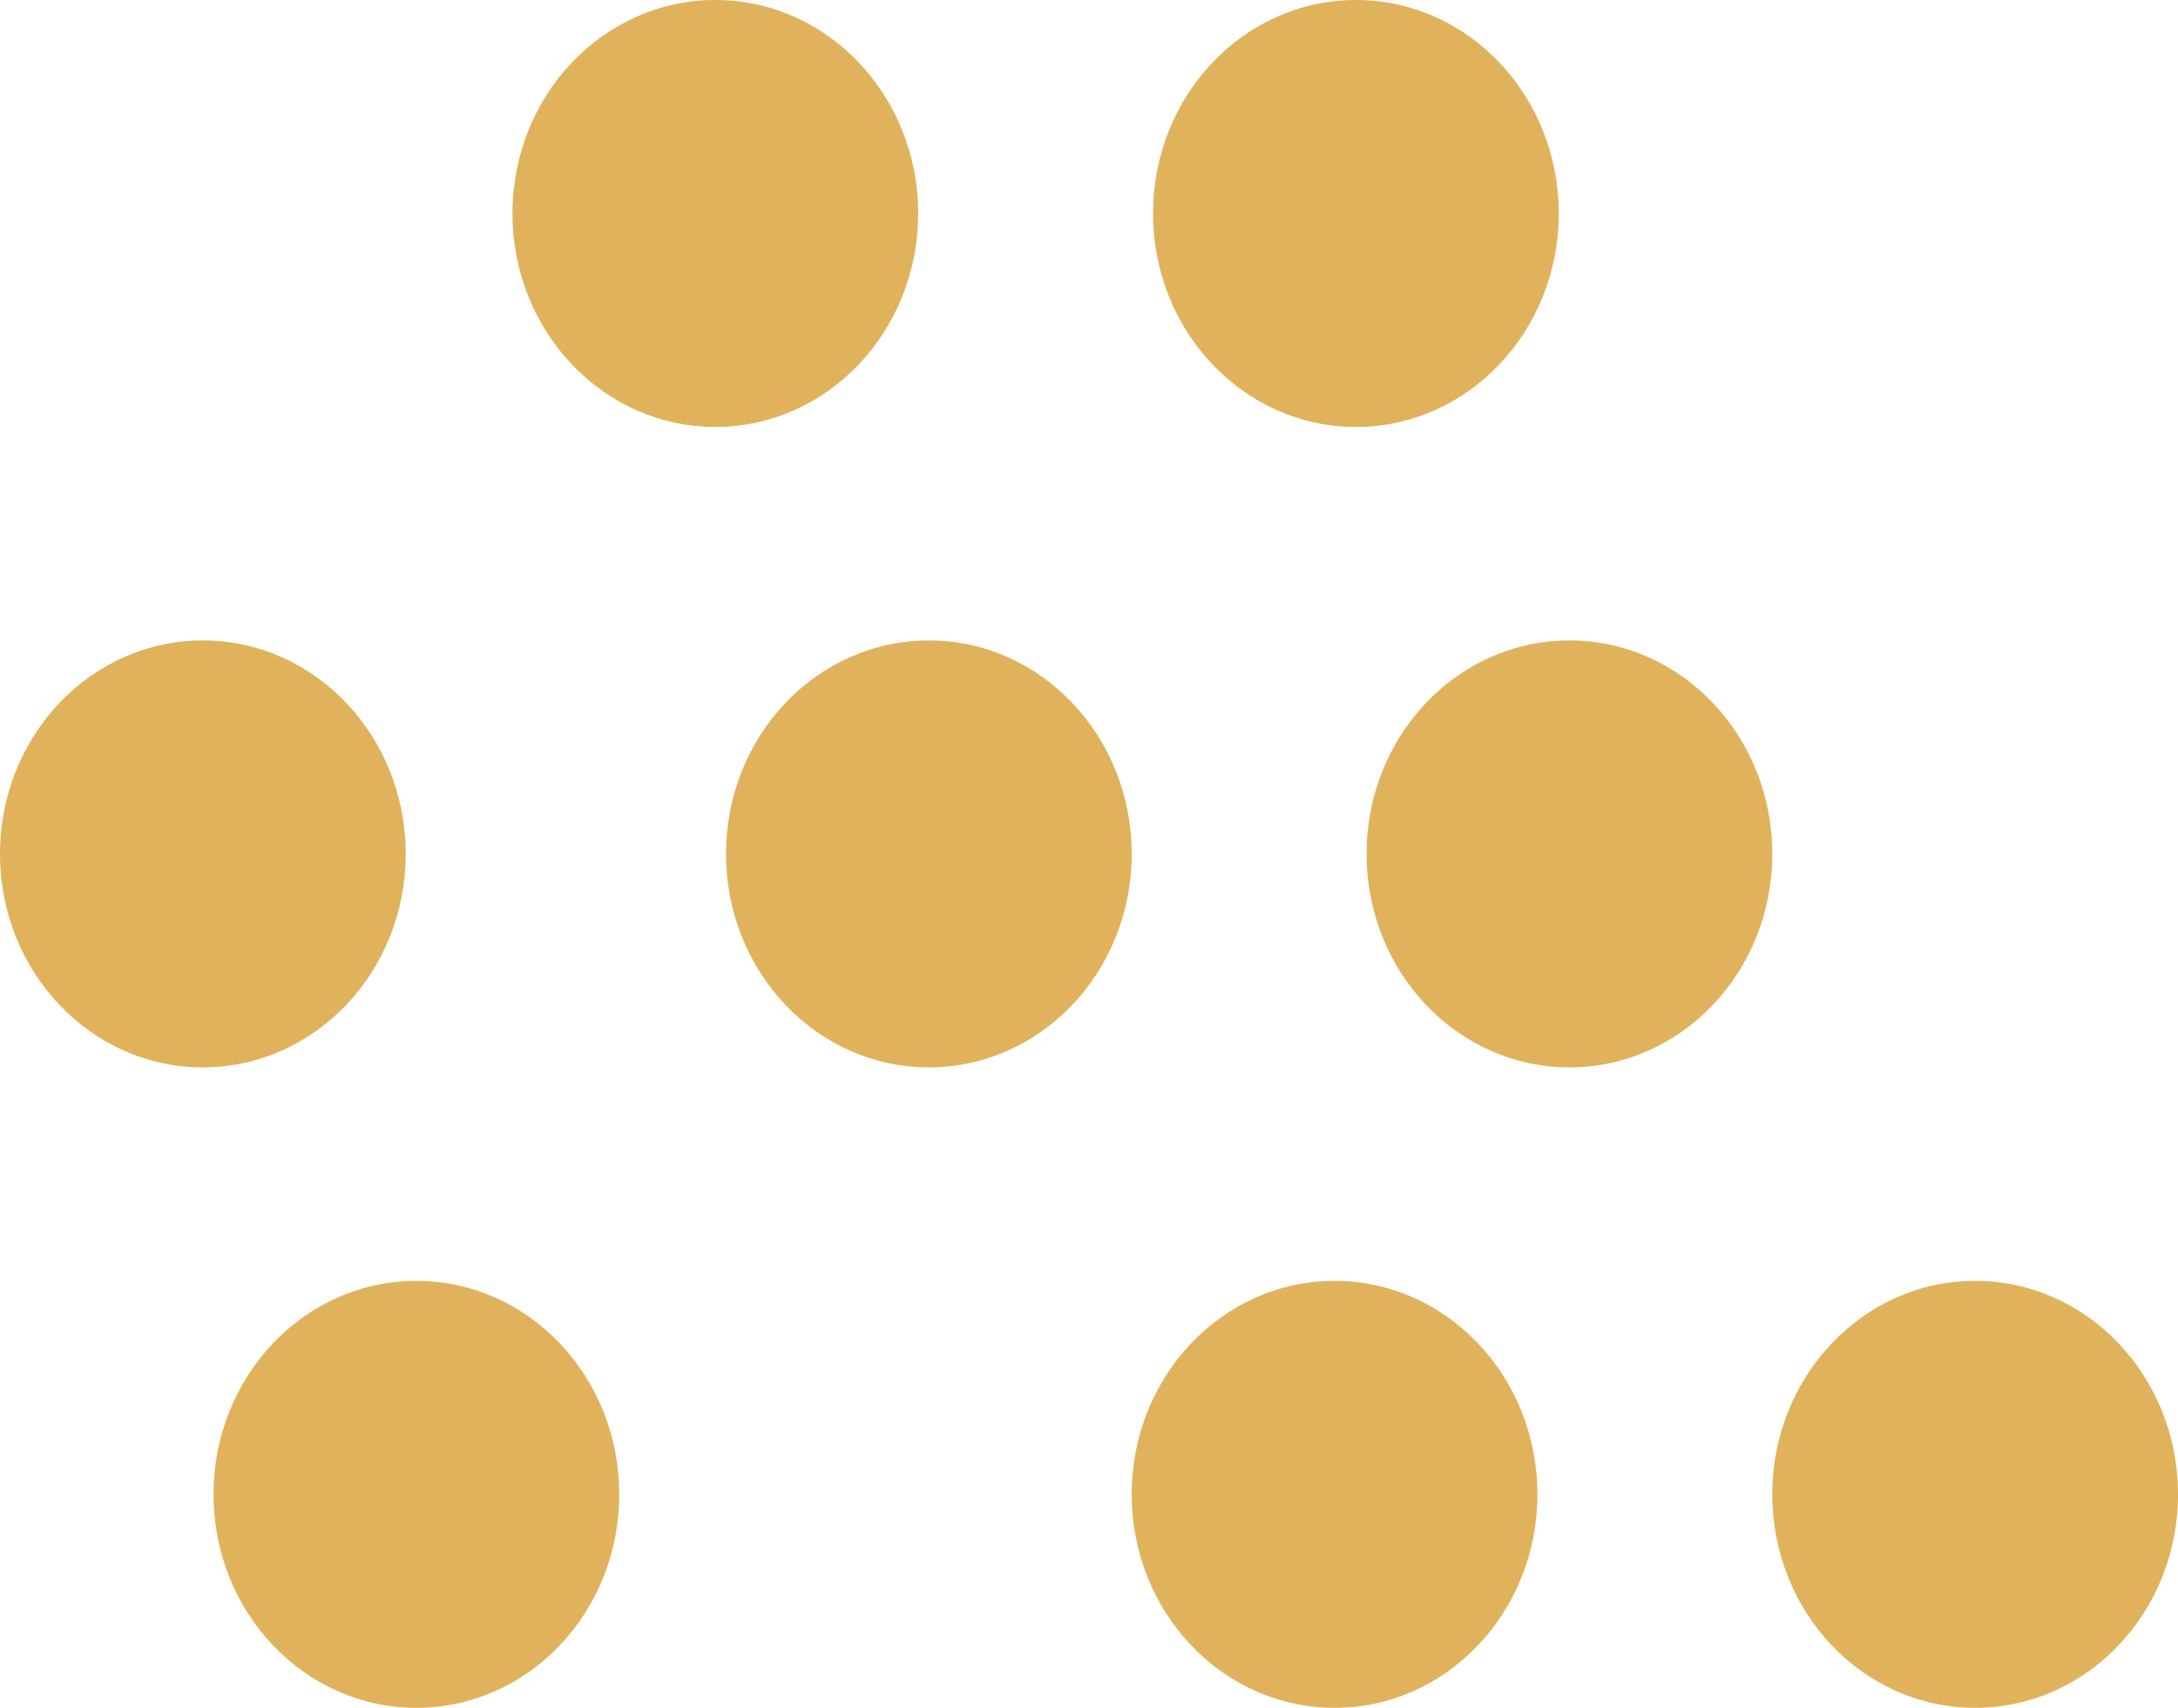 <svg width="102" height="80" viewBox="0 0 102 80" fill="none" xmlns="http://www.w3.org/2000/svg">
<ellipse cx="9.5" cy="40" rx="9.5" ry="10" fill="#E0B25B"/>
<ellipse cx="19.5" cy="70" rx="9.5" ry="10" fill="#E0B25B"/>
<ellipse cx="92.5" cy="70" rx="9.5" ry="10" fill="#E0B25B"/>
<ellipse cx="62.5" cy="70" rx="9.5" ry="10" fill="#E0B25B"/>
<ellipse cx="33.5" cy="10" rx="9.5" ry="10" fill="#E0B25B"/>
<ellipse cx="63.5" cy="10" rx="9.5" ry="10" fill="#E0B25B"/>
<ellipse cx="43.5" cy="40" rx="9.5" ry="10" fill="#E0B25B"/>
<ellipse cx="73.5" cy="40" rx="9.5" ry="10" fill="#E0B25B"/>
</svg>
